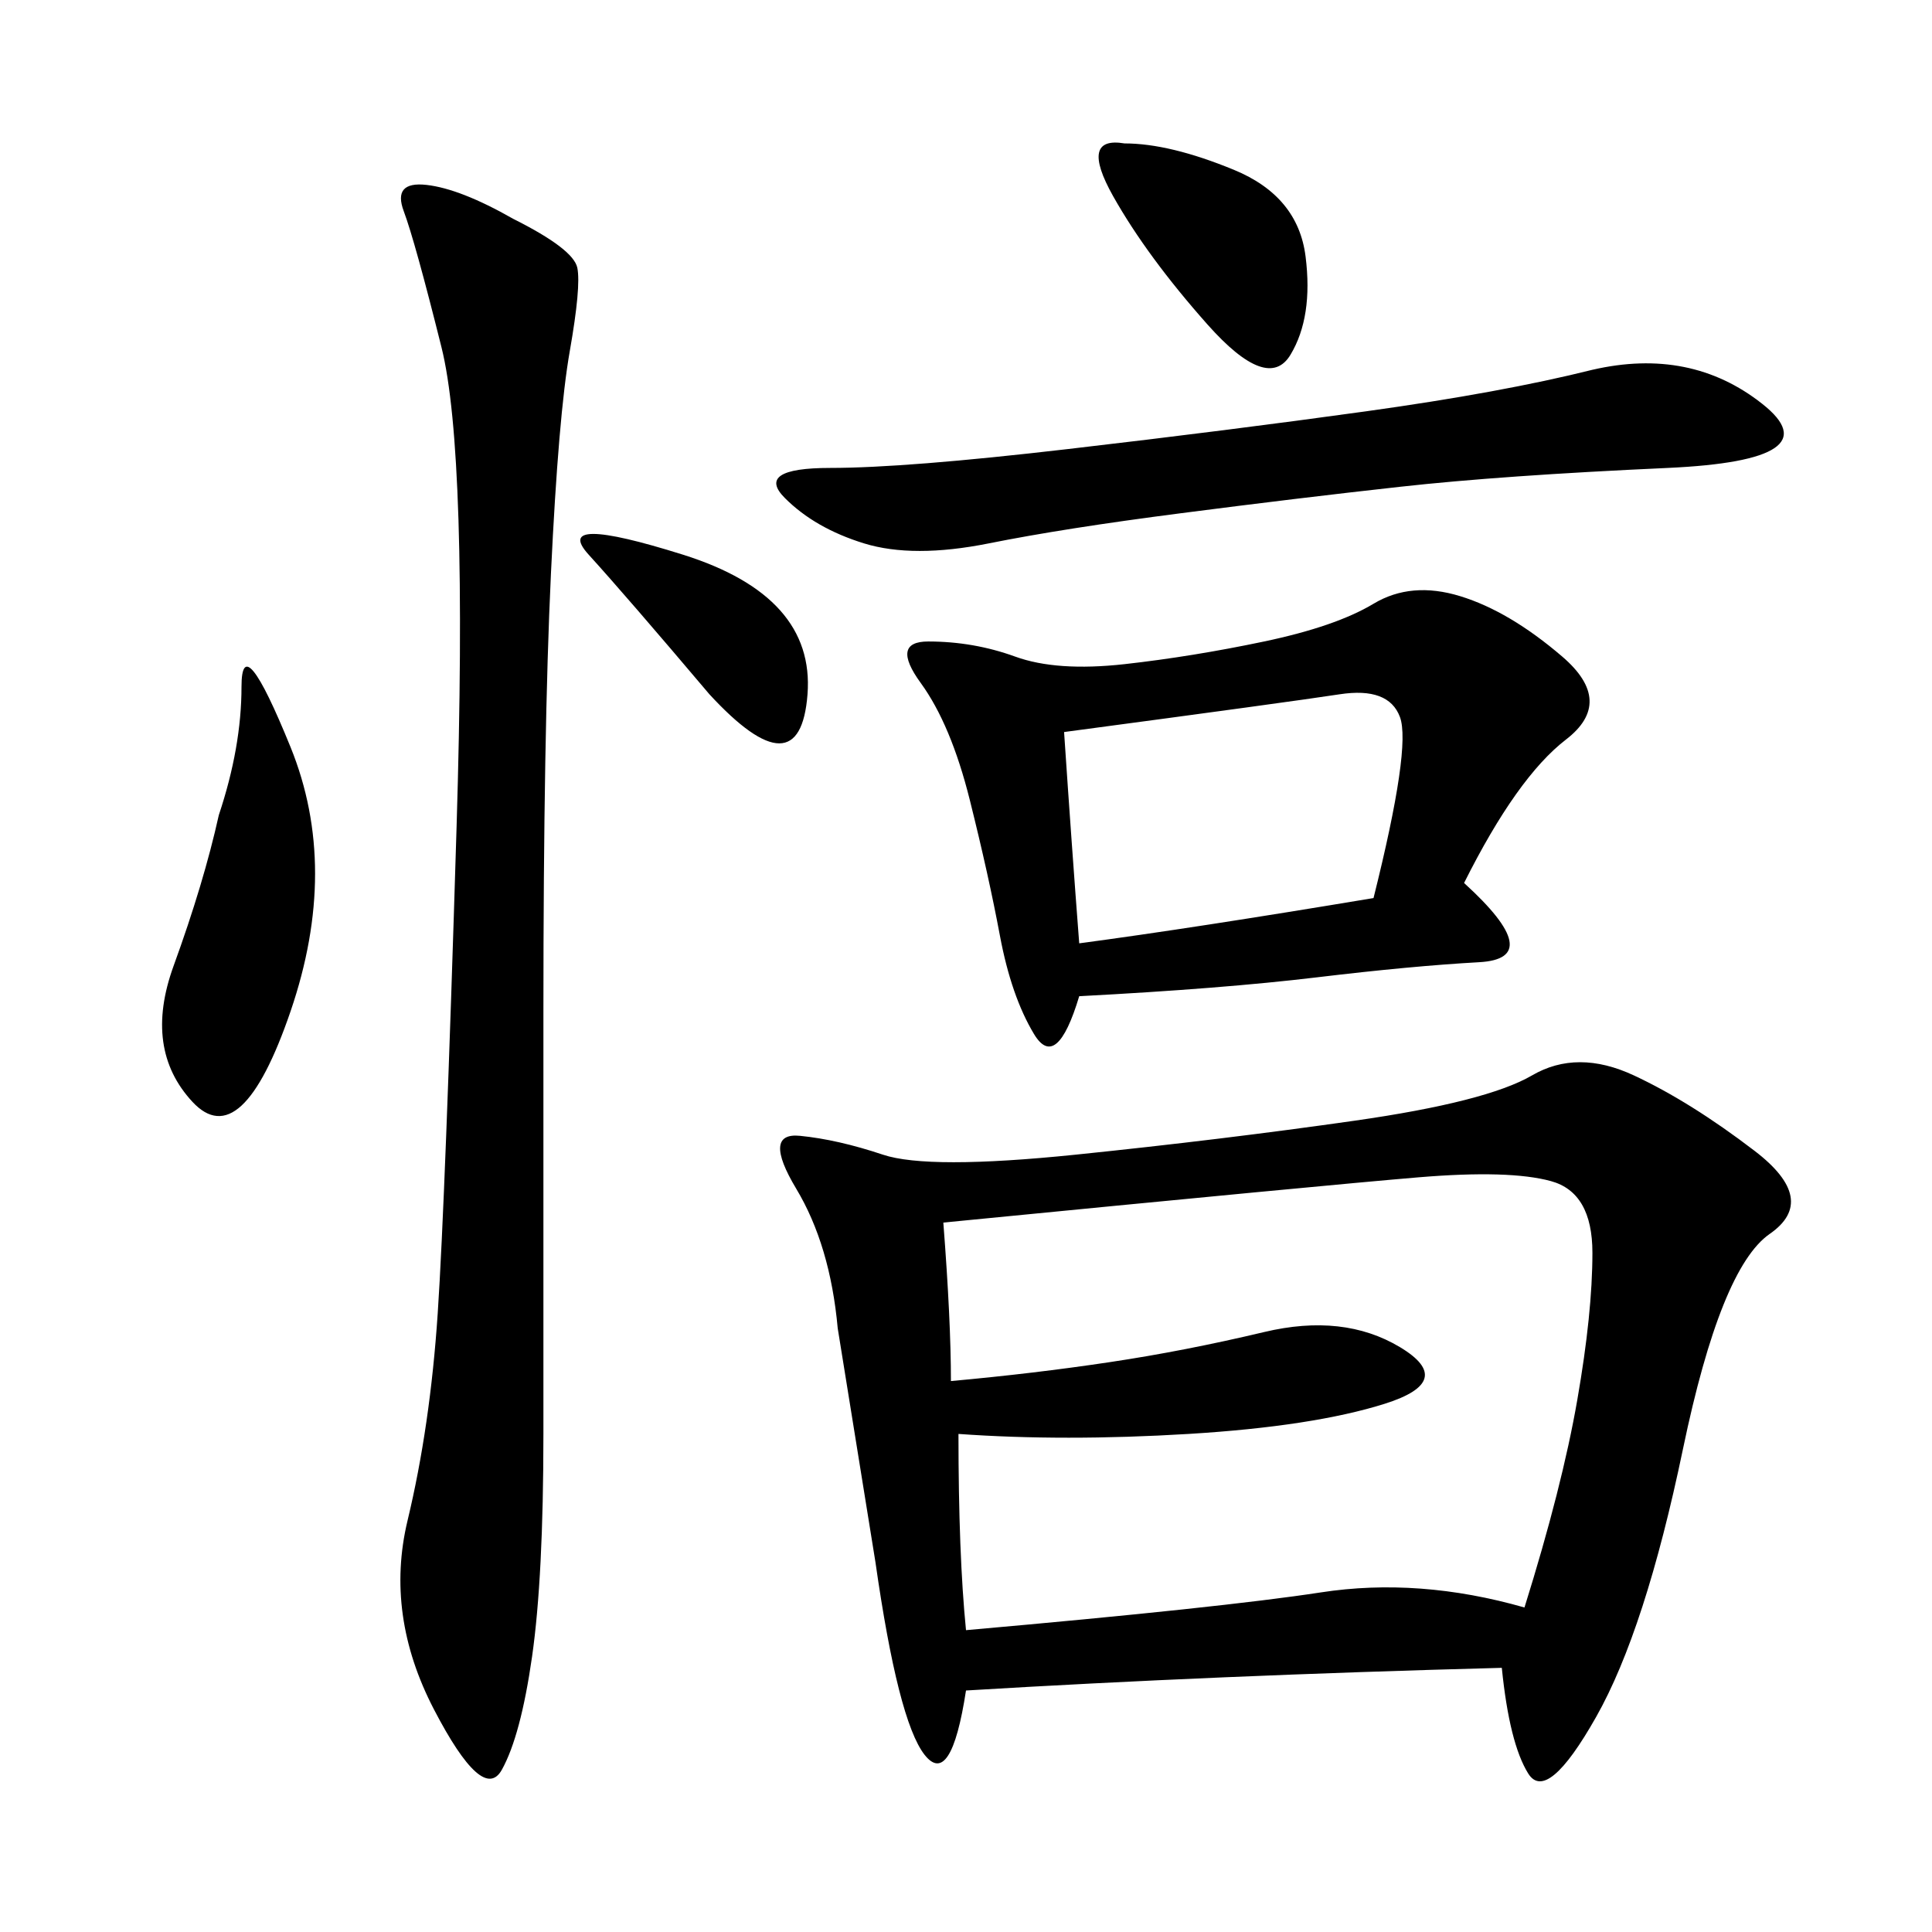 <svg xmlns="http://www.w3.org/2000/svg" xmlns:xlink="http://www.w3.org/1999/xlink" width="300" height="300"><path d="M233.20 258.98Q188.67 260.16 150 262.50L150 262.50Q147.66 277.73 143.55 272.46Q139.45 267.19 135.94 242.58L135.94 242.58L130.08 206.25Q128.91 193.36 123.63 184.57Q118.36 175.78 124.22 176.37Q130.08 176.95 137.11 179.30Q144.14 181.64 166.99 179.30Q189.84 176.95 210.35 174.02Q230.86 171.09 237.89 166.99Q244.92 162.89 253.71 166.99Q262.50 171.09 272.46 178.71Q282.42 186.33 274.80 191.60Q267.19 196.88 261.33 225Q255.47 253.13 247.85 266.60Q240.23 280.08 237.30 275.39Q234.38 270.70 233.20 258.98L233.20 258.98ZM146.48 189.84Q147.66 205.08 147.66 214.45L147.66 214.45Q160.55 213.28 172.27 211.52Q183.98 209.77 196.29 206.84Q208.59 203.91 217.38 209.18Q226.17 214.45 215.04 217.97Q203.91 221.48 184.57 222.66Q165.23 223.83 148.83 222.66L148.83 222.66Q148.83 241.41 150 253.13L150 253.13Q189.84 249.61 205.08 247.27Q220.31 244.92 236.72 249.61L236.72 249.61Q242.58 230.86 244.92 217.38Q247.27 203.91 247.27 194.53L247.27 194.53Q247.27 185.16 240.82 183.40Q234.38 181.64 220.31 182.81Q206.25 183.98 146.48 189.84L146.48 189.84ZM227.34 137.11Q240.23 148.83 229.69 149.41Q219.14 150 204.49 151.76Q189.84 153.52 167.58 154.69L167.58 154.69Q164.06 166.41 160.55 160.55Q157.03 154.69 155.27 145.31Q153.52 135.94 150.59 124.22Q147.66 112.50 142.97 106.05Q138.28 99.61 144.14 99.61L144.14 99.61Q151.17 99.61 157.62 101.95Q164.06 104.30 174.61 103.13Q185.16 101.95 196.29 99.61Q207.42 97.27 213.28 93.75Q219.14 90.23 226.76 92.58Q234.38 94.92 242.58 101.95Q250.78 108.98 243.16 114.84Q235.55 120.70 227.34 137.11L227.34 137.11ZM79.69 33.98Q89.06 38.67 89.65 41.60Q90.23 44.53 88.48 54.49Q86.72 64.45 85.55 89.06Q84.38 113.67 84.38 157.03L84.38 157.03L84.38 222.66Q84.38 244.92 82.62 257.23Q80.86 269.53 77.93 274.80Q75 280.08 67.38 265.43Q59.77 250.78 63.28 236.13Q66.80 221.48 67.97 203.91Q69.14 186.33 70.90 128.32Q72.66 70.31 68.55 53.91Q64.45 37.50 62.70 32.81Q60.94 28.13 66.21 28.71Q71.48 29.30 79.69 33.98L79.69 33.98ZM247.27 57.42Q262.50 53.91 273.63 62.70Q284.77 71.48 258.98 72.66Q233.20 73.83 217.38 75.59Q201.56 77.34 183.40 79.69Q165.23 82.03 153.52 84.38Q141.80 86.72 134.18 84.38Q126.56 82.03 121.88 77.34Q117.19 72.66 128.91 72.66L128.91 72.66Q140.63 72.66 165.82 69.73Q191.02 66.80 212.11 63.87Q233.20 60.94 247.27 57.42L247.27 57.42ZM165.23 113.67Q166.41 131.25 167.58 146.48L167.58 146.48Q185.16 144.14 213.28 139.45L213.28 139.45Q219.14 116.02 217.38 111.33Q215.63 106.64 208.01 107.81Q200.39 108.98 165.23 113.67L165.23 113.67ZM33.98 126.56Q37.50 116.02 37.50 106.64L37.50 106.64Q37.50 97.27 45.12 116.02Q52.73 134.77 45.12 157.03Q37.50 179.30 29.88 171.09Q22.27 162.89 26.95 150Q31.64 137.11 33.98 126.56L33.98 126.56ZM174.61 22.27Q181.64 22.27 191.60 26.37Q201.56 30.47 202.73 39.84Q203.91 49.22 200.39 55.08Q196.88 60.94 187.50 50.39Q178.13 39.84 172.85 30.47Q167.58 21.09 174.61 22.27L174.61 22.27ZM110.16 107.81Q97.27 92.58 91.41 86.13Q85.55 79.69 106.05 86.13Q126.56 92.58 125.39 107.81Q124.22 123.05 110.16 107.81L110.16 107.81Z"/></svg>